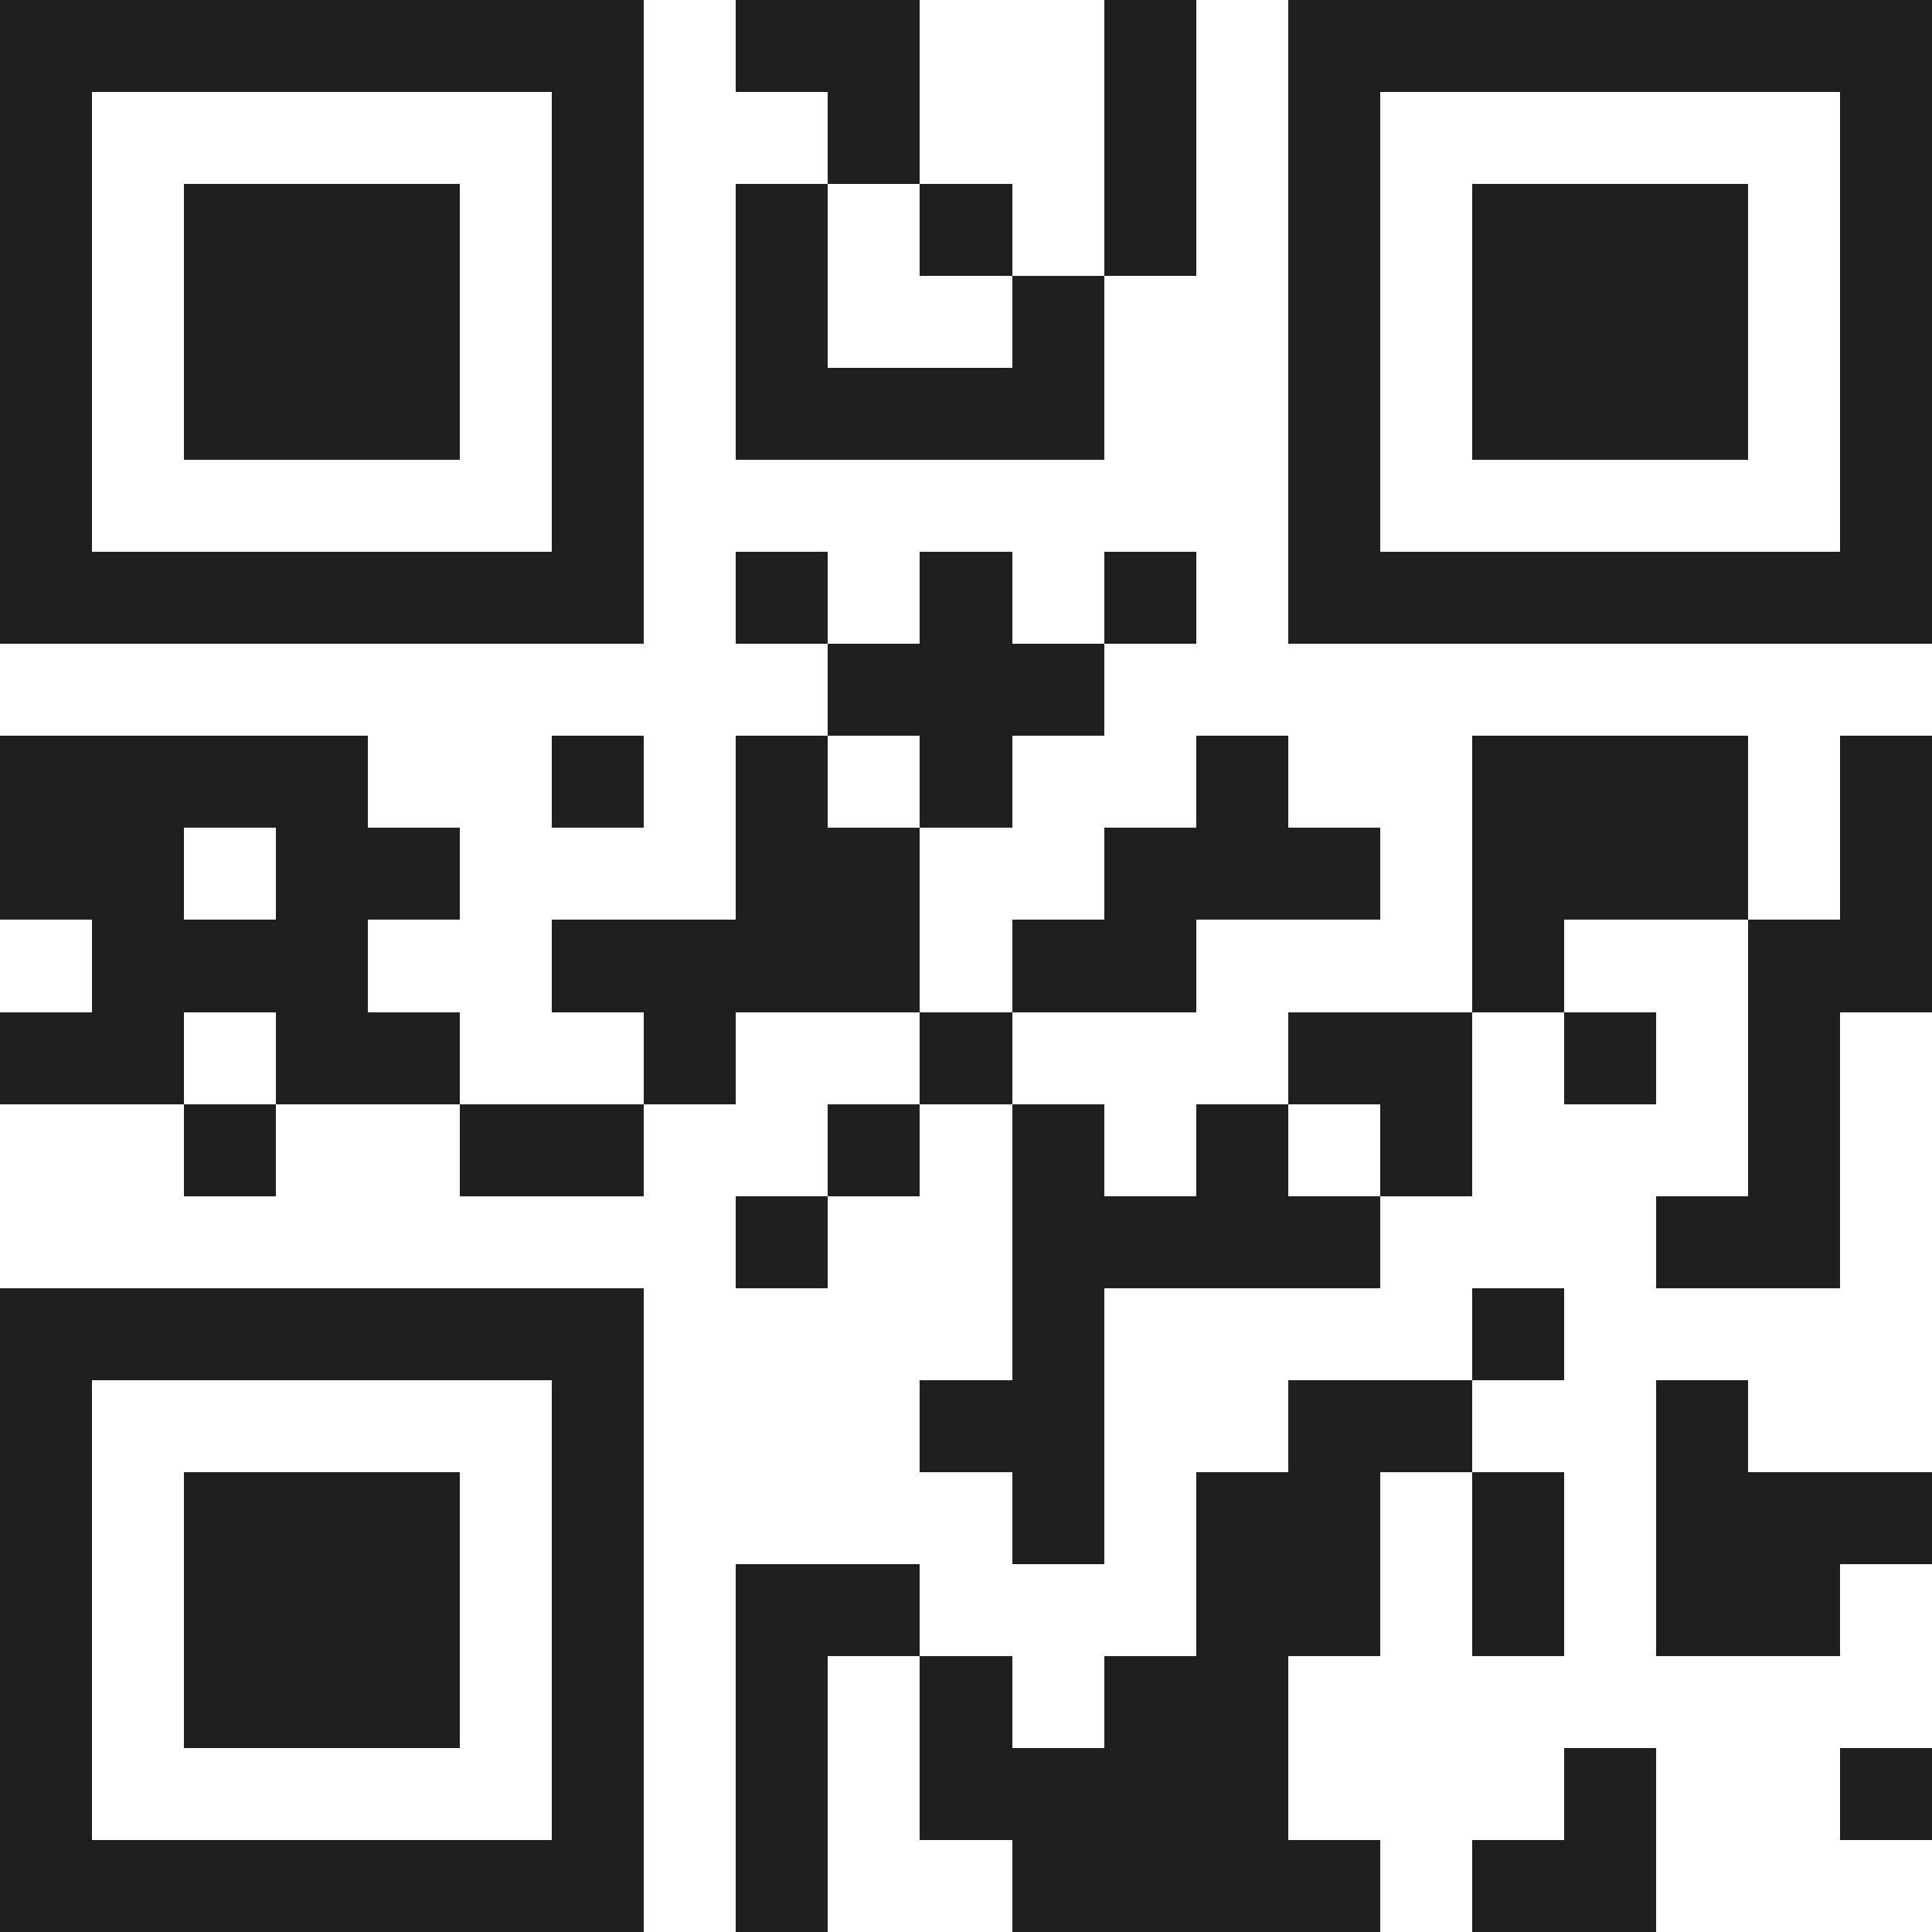 <svg xmlns="http://www.w3.org/2000/svg" viewBox="0 0 21 21" shape-rendering="crispEdges"><path fill="#ffffff" d="M0 0h21v21H0z"/><path stroke="#1f1f1f" d="M0 0.5h7m1 0h2m2 0h1m1 0h7M0 1.5h1m5 0h1m2 0h1m2 0h1m1 0h1m5 0h1M0 2.5h1m1 0h3m1 0h1m1 0h1m1 0h1m1 0h1m1 0h1m1 0h3m1 0h1M0 3.5h1m1 0h3m1 0h1m1 0h1m2 0h1m2 0h1m1 0h3m1 0h1M0 4.5h1m1 0h3m1 0h1m1 0h4m2 0h1m1 0h3m1 0h1M0 5.5h1m5 0h1m7 0h1m5 0h1M0 6.5h7m1 0h1m1 0h1m1 0h1m1 0h7M9 7.5h3M0 8.5h4m2 0h1m1 0h1m1 0h1m2 0h1m2 0h3m1 0h1M0 9.5h2m1 0h2m3 0h2m2 0h3m1 0h3m1 0h1M1 10.5h3m2 0h4m1 0h2m3 0h1m2 0h2M0 11.5h2m1 0h2m2 0h1m2 0h1m3 0h2m1 0h1m1 0h1M2 12.5h1m2 0h2m2 0h1m1 0h1m1 0h1m1 0h1m3 0h1M8 13.5h1m2 0h4m3 0h2M0 14.5h7m4 0h1m4 0h1M0 15.5h1m5 0h1m3 0h2m2 0h2m2 0h1M0 16.5h1m1 0h3m1 0h1m4 0h1m1 0h2m1 0h1m1 0h3M0 17.5h1m1 0h3m1 0h1m1 0h2m3 0h2m1 0h1m1 0h2M0 18.5h1m1 0h3m1 0h1m1 0h1m1 0h1m1 0h2M0 19.5h1m5 0h1m1 0h1m1 0h4m3 0h1m2 0h1M0 20.5h7m1 0h1m2 0h4m1 0h2"/></svg>
